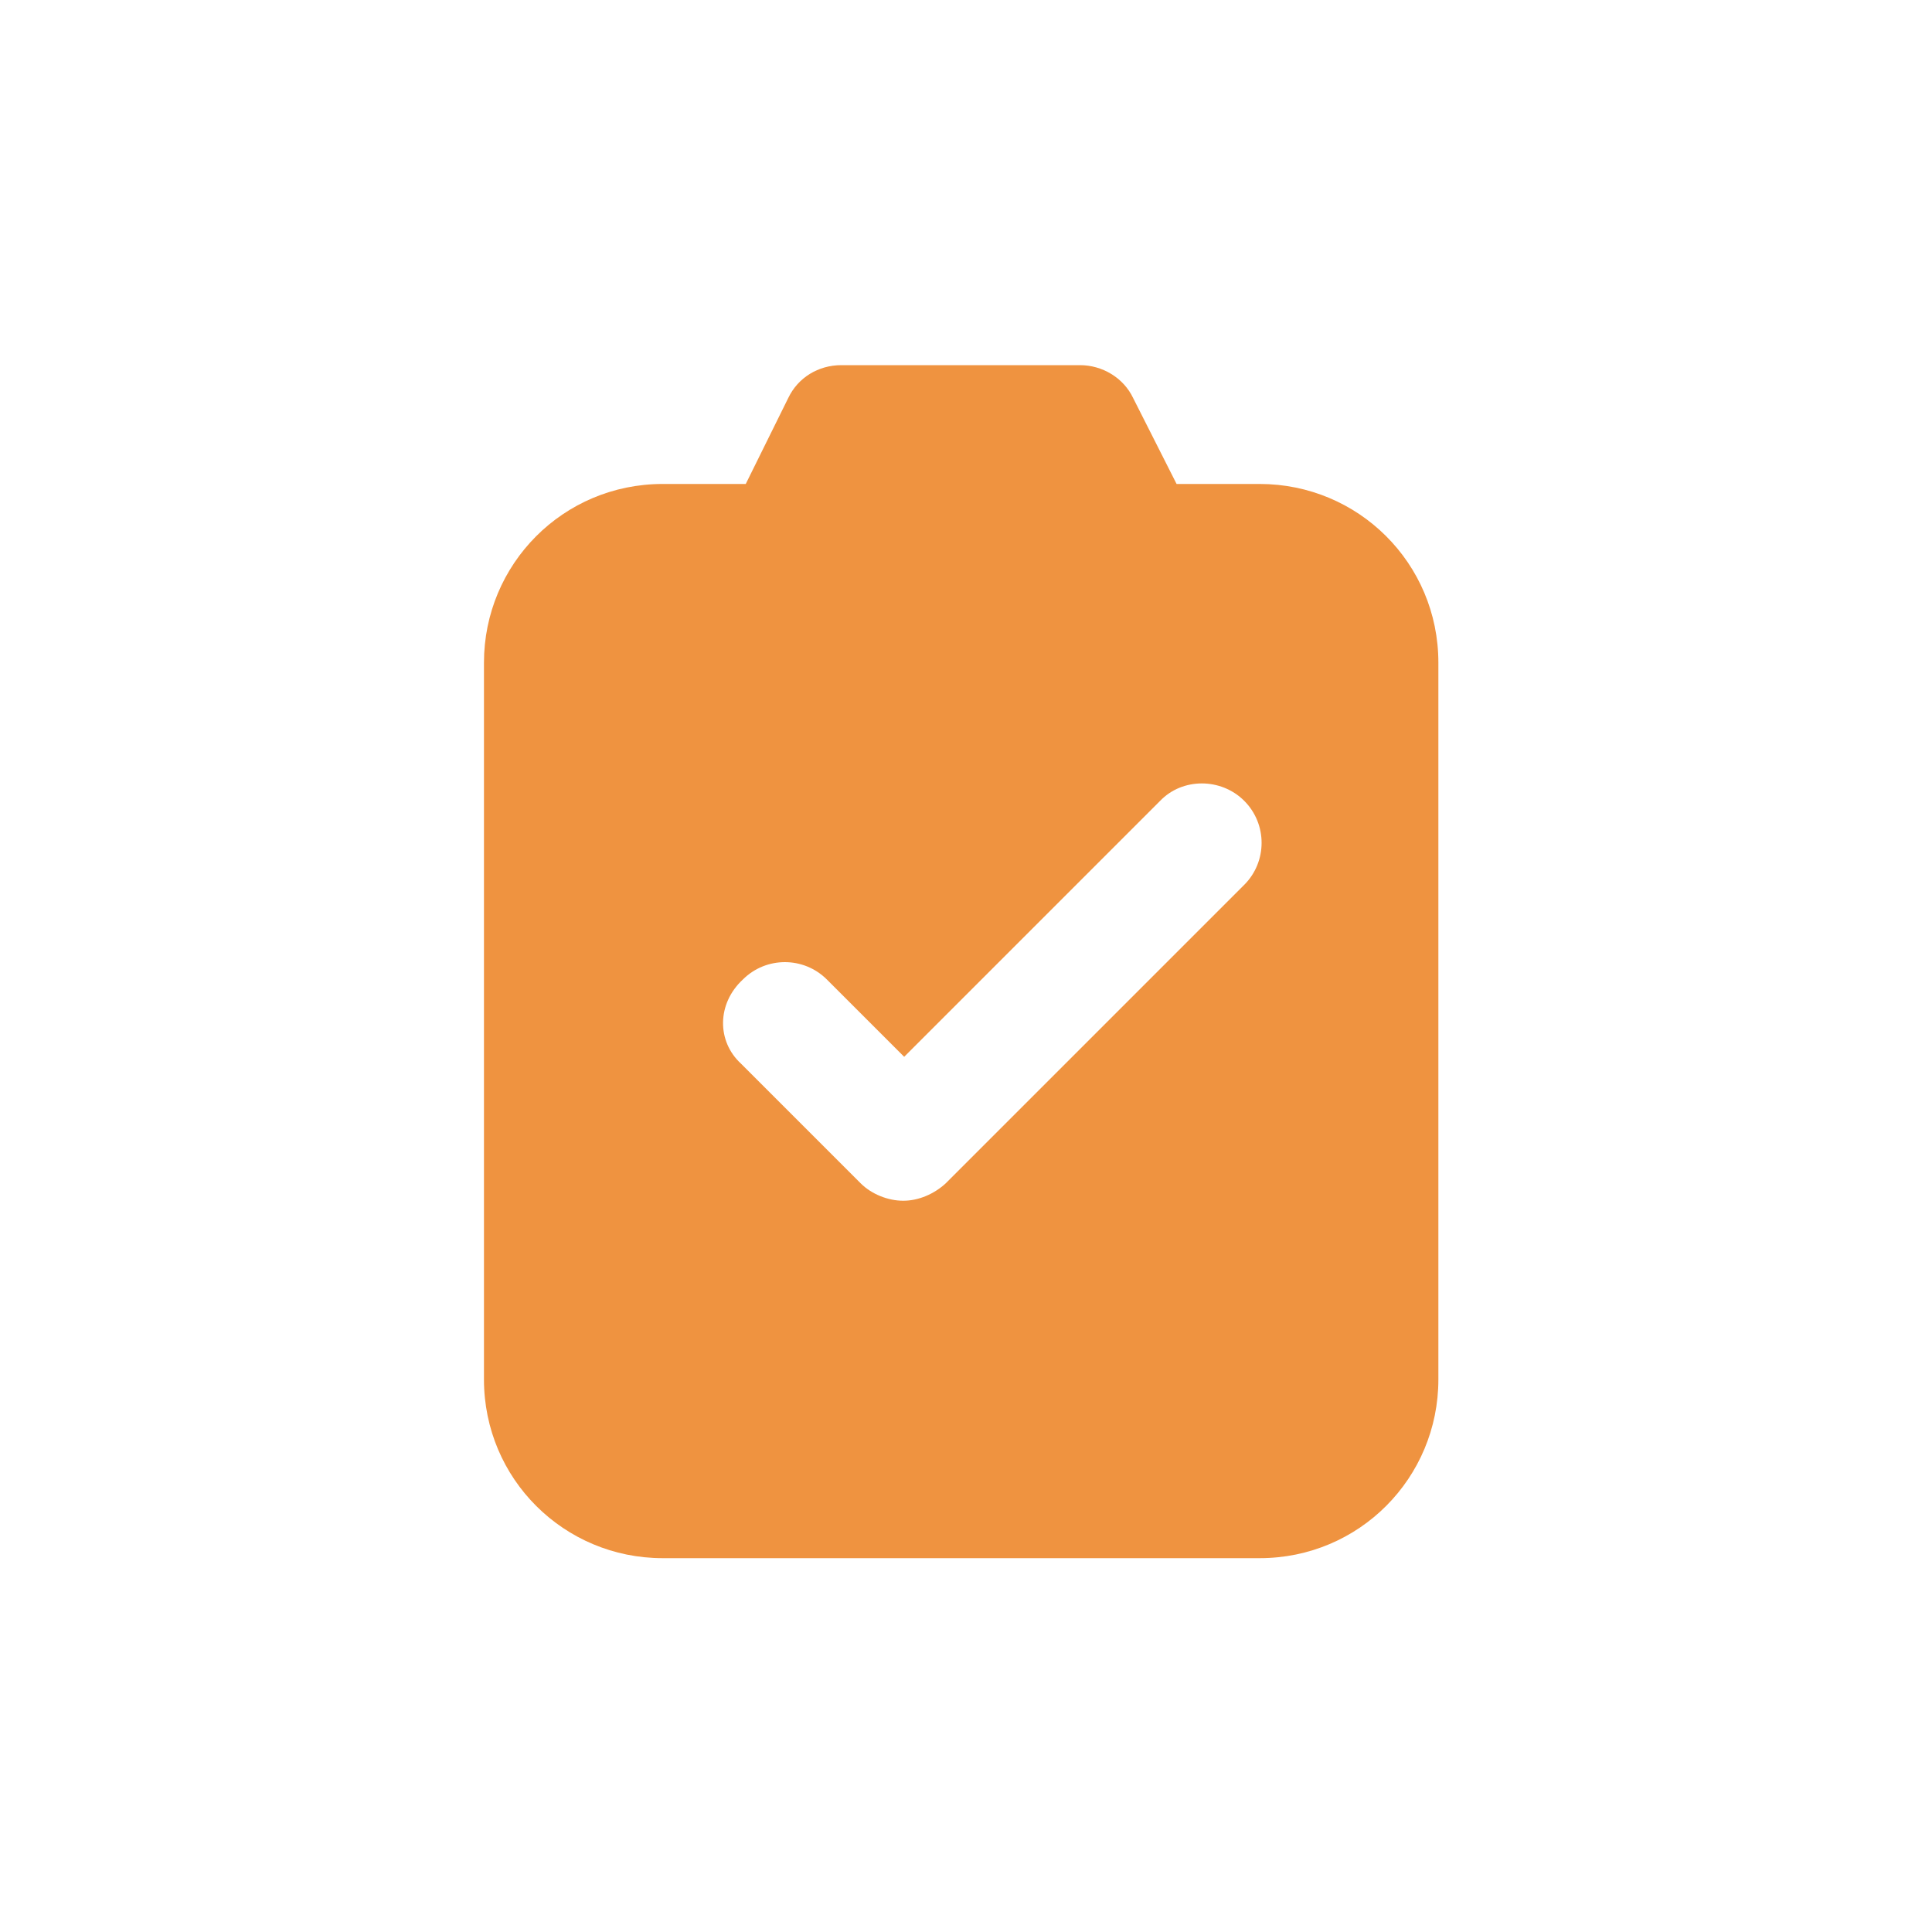 <?xml version="1.0" encoding="utf-8"?>
<!-- Generator: Adobe Illustrator 27.9.0, SVG Export Plug-In . SVG Version: 6.00 Build 0)  -->
<svg version="1.1" id="Layer_1" xmlns="http://www.w3.org/2000/svg" xmlns:xlink="http://www.w3.org/1999/xlink" x="0px"
	y="0px" viewBox="0 0 200 200" style="enable-background:new 0 0 200 200;" xml:space="preserve">
	<style type="text/css">
		.st0 {
			fill-rule: evenodd;
			clip-rule: evenodd;
			fill: #ef9340;
		}

		.st1 {
			display: none;
		}
	</style>
	<g transform="translate(-284 -64)">
		<path class="st0" d="M361.2,114.1h-8.6c-10.3,0-18.5,8.3-18.5,18.5v74.2c0,10.3,8.3,18.5,18.5,18.5h61.8c10.3,0,18.5-8.3,18.5-18.5
		v-74.2c0-10.3-8.3-18.5-18.5-18.5h-8.6l-4.5-8.9c-1-2.1-3.2-3.4-5.5-3.4h-24.7c-2.4,0-4.5,1.3-5.5,3.4L361.2,114.1z M360.7,174.1
		l12.4,12.4c1.1,1.1,2.8,1.8,4.4,1.8c1.6,0,3.2-0.7,4.4-1.8l30.9-30.9c2.4-2.4,2.4-6.3,0-8.7c-2.4-2.4-6.4-2.4-8.7,0l-26.5,26.5
		l-8-8c-2.4-2.4-6.3-2.4-8.7,0C358.2,167.9,358.2,171.8,360.7,174.1z" />
	</g>
	<g id="Grid" class="st1">
	</g>
	<g id="Money">
	</g>
	<g id="Receipt">
	</g>
	<g id="Search">
	</g>
	<g id="Chart">
	</g>
	<g id="Briefcase">
	</g>
	<g id="Coin">
	</g>
	<g id="Tax">
	</g>
	<g id="Vision">
	</g>
	<g id="Contract">
	</g>
	<g id="Book">
	</g>
	<g id="Financial">
	</g>
	<g id="Payment_day">
	</g>
	<g id="Loss">
	</g>
	<g id="Profit">
	</g>
	<g id="Money_Bag">
	</g>
	<g id="Target">
	</g>
	<g id="Gold">
	</g>
	<g id="Safety_Box">
	</g>
	<g id="Wallet">
	</g>
	<g id="Investment">
	</g>
	<g id="Pie_Chart">
	</g>
	<g id="Home">
	</g>
	<g id="Assets">
	</g>
	<g id="Computer">
	</g>
</svg>
